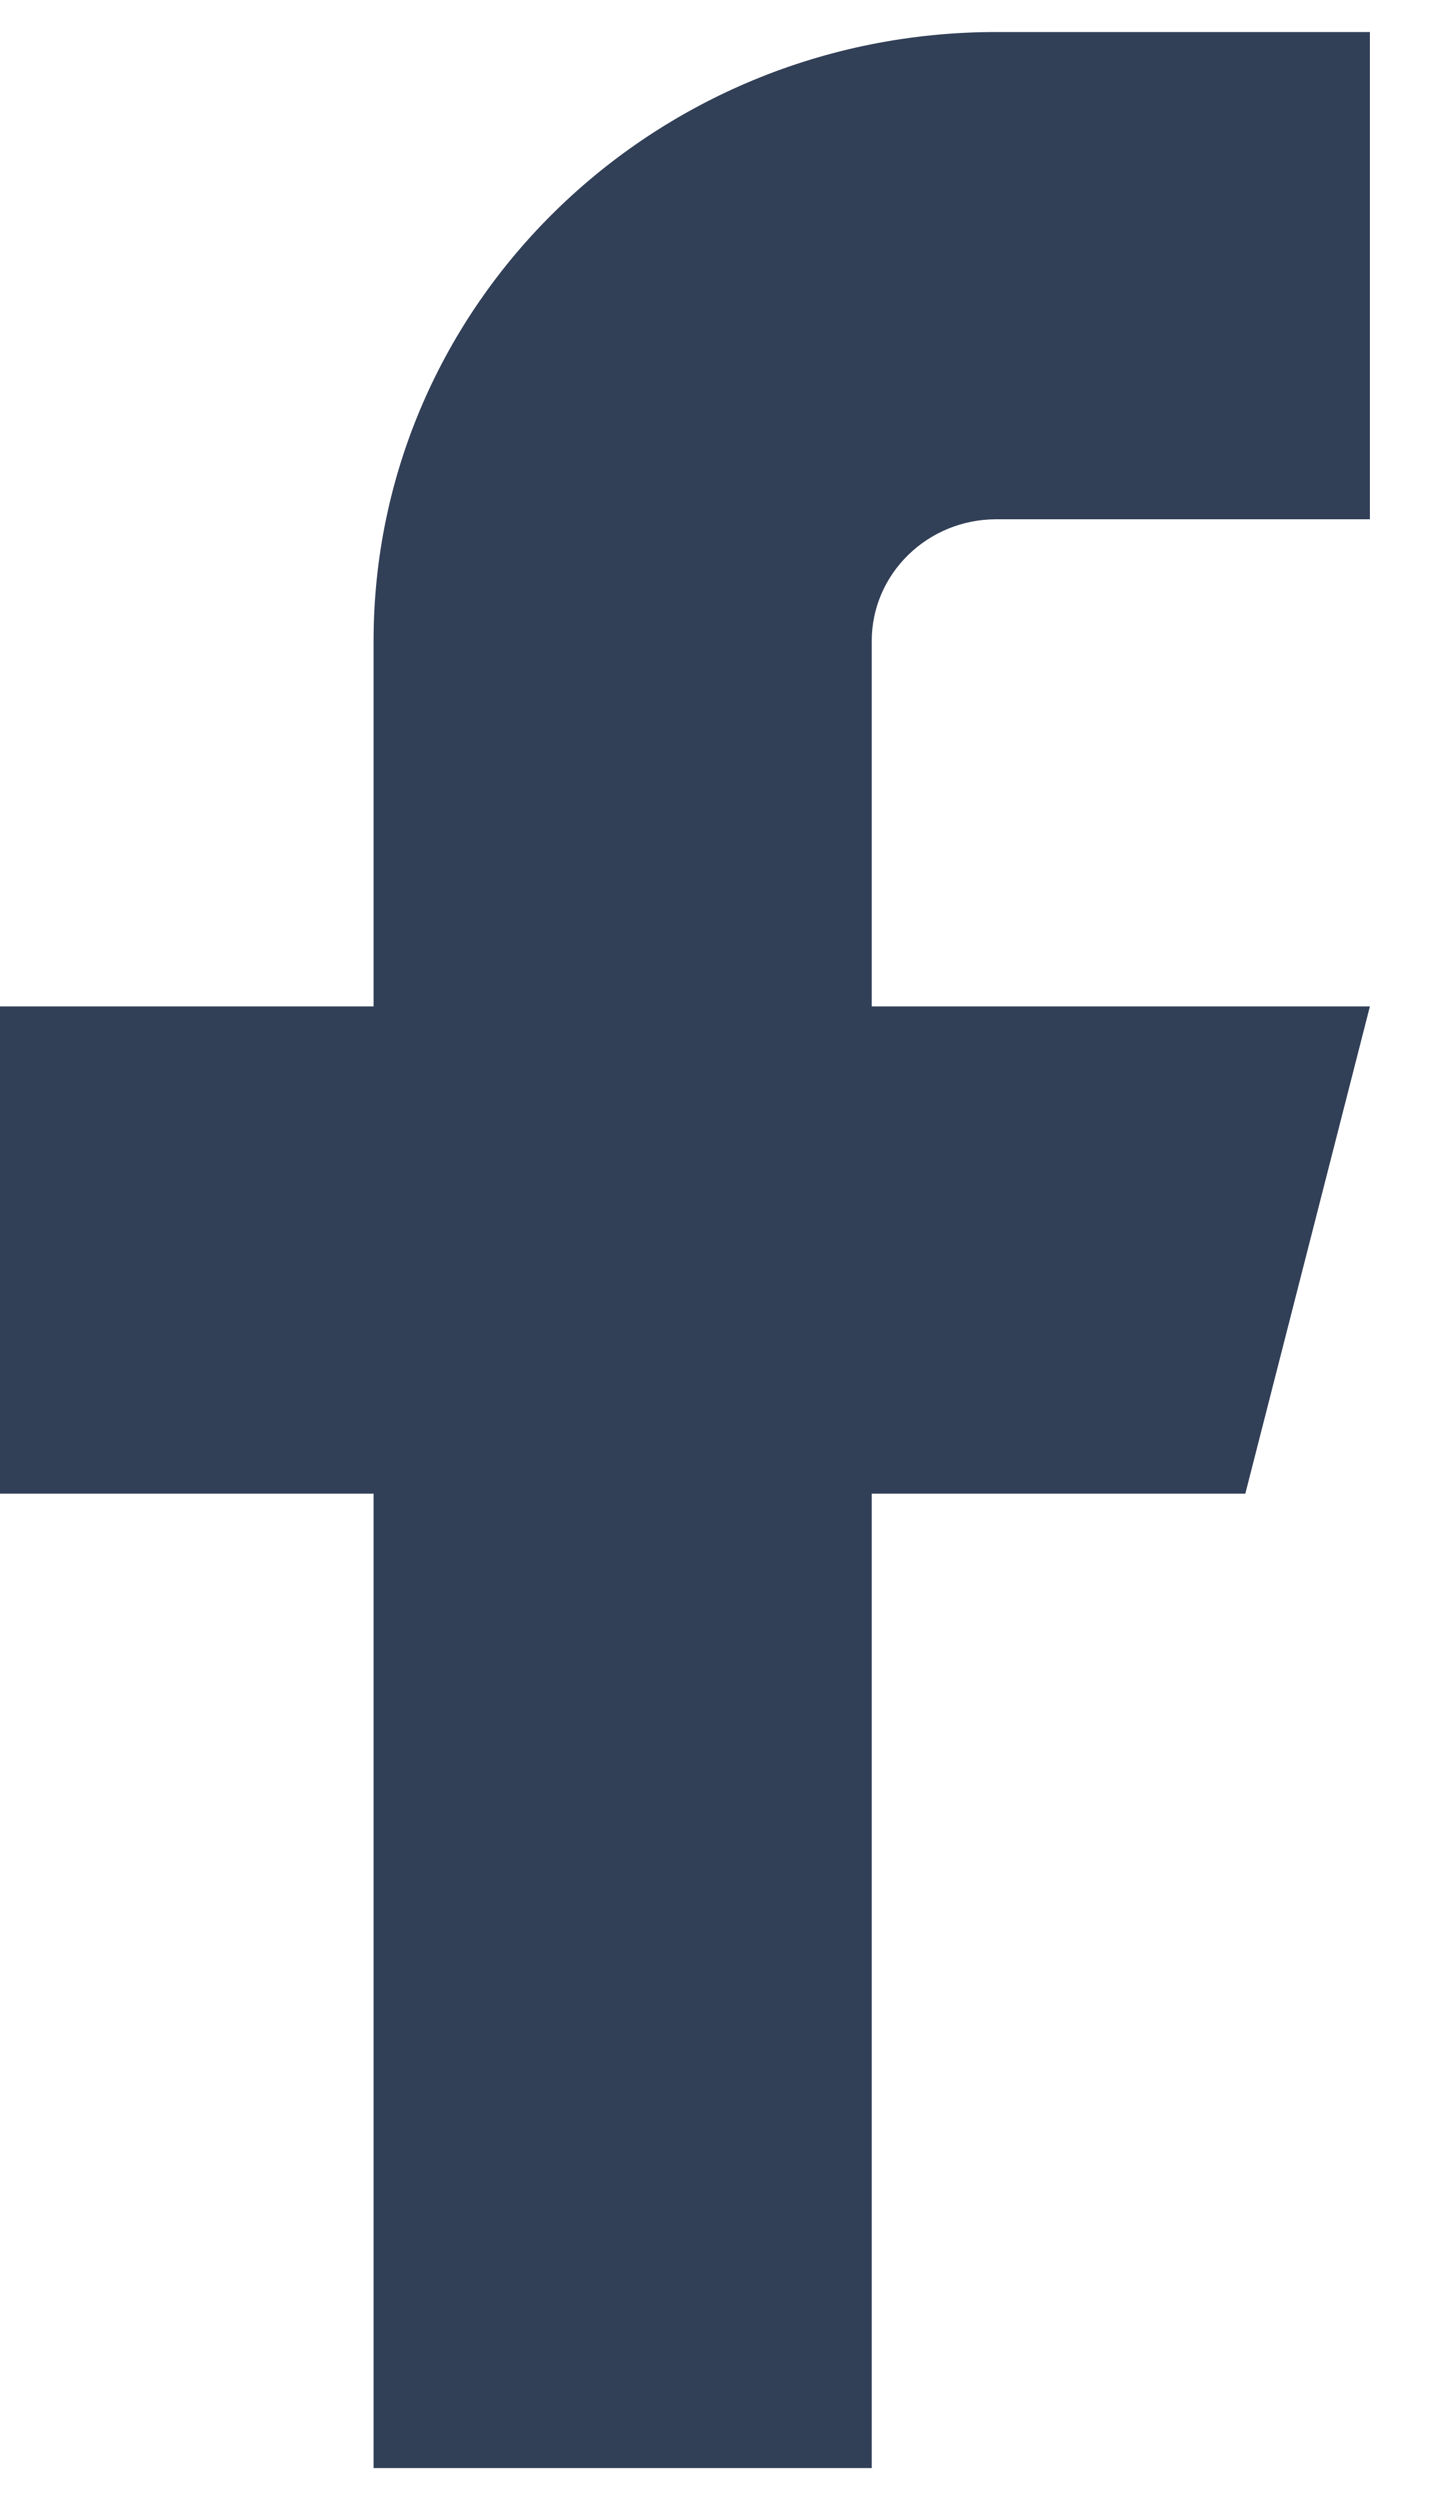 <svg width="15" height="26" viewBox="0 0 15 26" fill="none" xmlns="http://www.w3.org/2000/svg">
<path fill-rule="evenodd" clip-rule="evenodd" d="M14.25 0.333H10.364C6.786 0.333 3.886 3.169 3.886 6.666V10.466H0V15.533H3.886V25.666H9.068V15.533H12.954L14.25 10.466H9.068V6.666C9.068 5.967 9.648 5.4 10.364 5.4H14.25V0.333Z" fill="#313F57"/>
</svg>

